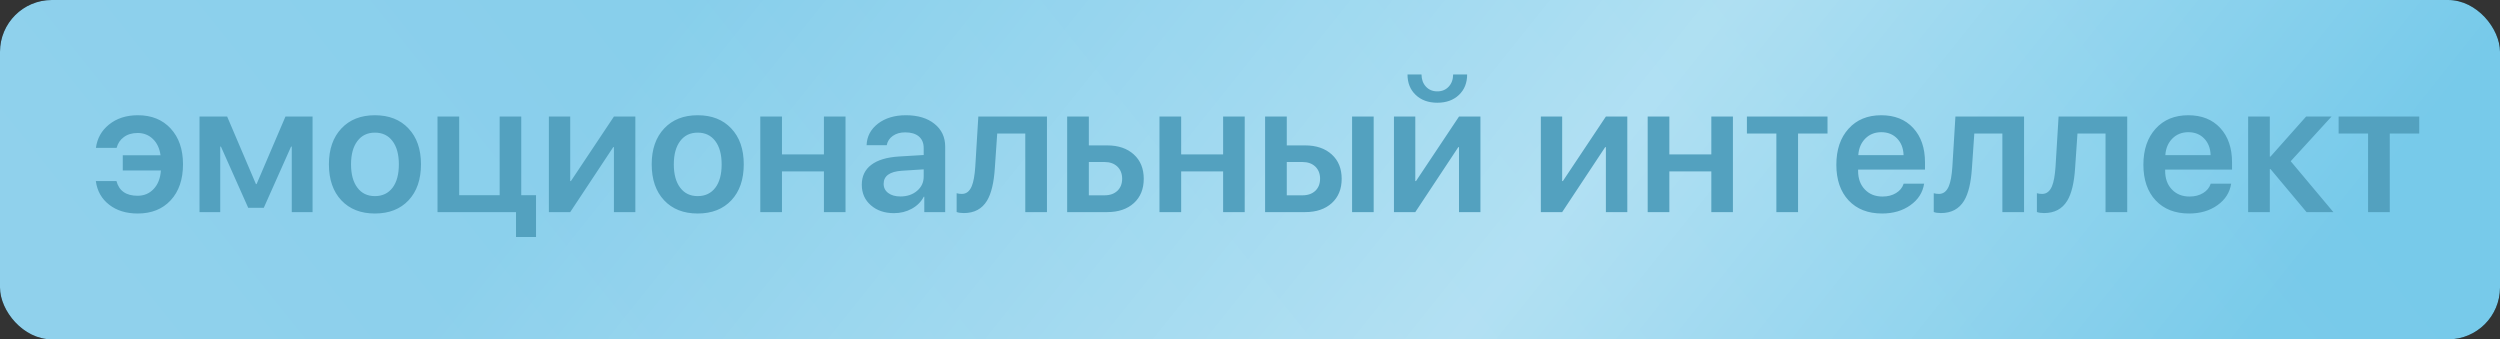 <?xml version="1.0" encoding="UTF-8"?> <svg xmlns="http://www.w3.org/2000/svg" width="221" height="30" viewBox="0 0 221 30" fill="none"><rect x="0" y="0" width="221" height="30" fill="#333333" stroke="none"/> <rect width="221" height="30" rx="4.581" fill="black"></rect> <rect width="221" height="30" rx="4.581" fill="url(#paint0_linear_1_449)"></rect> <rect width="221" height="30" rx="4.581" fill="url(#paint1_linear_1_449)" fill-opacity="0.39"></rect> <path d="M10.295 16.006C10.527 16.872 11.148 17.305 12.158 17.305C12.73 17.305 13.201 17.109 13.572 16.717C13.959 16.316 14.175 15.767 14.222 15.071H10.852V13.726H14.191C14.108 13.118 13.882 12.637 13.511 12.281C13.145 11.931 12.696 11.756 12.166 11.756C11.676 11.756 11.267 11.879 10.937 12.127C10.623 12.358 10.414 12.673 10.311 13.069H8.479C8.593 12.23 8.974 11.547 9.623 11.021C10.303 10.465 11.158 10.187 12.189 10.187C13.4 10.187 14.366 10.578 15.087 11.361C15.814 12.15 16.177 13.203 16.177 14.522C16.177 15.862 15.814 16.924 15.087 17.707C14.366 18.485 13.395 18.874 12.174 18.874C11.153 18.874 10.311 18.613 9.646 18.093C8.982 17.578 8.59 16.882 8.471 16.006H10.295ZM17.638 18.75V10.303H20.08L22.623 16.269H22.684L25.235 10.303H27.631V18.75H25.791V12.961H25.73L23.318 18.371H21.942L19.531 12.961H19.469V18.75H17.638ZM33.141 18.874C31.894 18.874 30.905 18.485 30.173 17.707C29.442 16.929 29.076 15.867 29.076 14.522C29.076 13.193 29.444 12.137 30.181 11.354C30.913 10.576 31.899 10.187 33.141 10.187C34.388 10.187 35.377 10.576 36.109 11.354C36.846 12.132 37.214 13.188 37.214 14.522C37.214 15.867 36.848 16.929 36.117 17.707C35.385 18.485 34.393 18.874 33.141 18.874ZM33.141 17.336C33.806 17.336 34.326 17.088 34.702 16.594C35.073 16.104 35.259 15.416 35.259 14.53C35.259 13.649 35.071 12.961 34.695 12.467C34.324 11.972 33.806 11.725 33.141 11.725C32.482 11.725 31.966 11.972 31.596 12.467C31.219 12.961 31.031 13.649 31.031 14.53C31.031 15.411 31.219 16.099 31.596 16.594C31.966 17.088 32.482 17.336 33.141 17.336ZM45.615 20.953V18.75H38.675V10.303H40.592V17.258H44.17V10.303H46.079V17.258H47.385V20.953H45.615ZM48.521 18.75V10.303H50.407V16.006H50.469L54.271 10.303H56.165V18.75H54.271V13.008H54.209L50.407 18.75H48.521ZM61.675 18.874C60.428 18.874 59.439 18.485 58.708 17.707C57.976 16.929 57.61 15.867 57.61 14.522C57.61 13.193 57.978 12.137 58.715 11.354C59.447 10.576 60.434 10.187 61.675 10.187C62.922 10.187 63.911 10.576 64.643 11.354C65.38 12.132 65.748 13.188 65.748 14.522C65.748 15.867 65.382 16.929 64.651 17.707C63.919 18.485 62.927 18.874 61.675 18.874ZM61.675 17.336C62.34 17.336 62.86 17.088 63.236 16.594C63.608 16.104 63.793 15.416 63.793 14.53C63.793 13.649 63.605 12.961 63.229 12.467C62.858 11.972 62.34 11.725 61.675 11.725C61.016 11.725 60.501 11.972 60.13 12.467C59.754 12.961 59.565 13.649 59.565 14.53C59.565 15.411 59.754 16.099 60.13 16.594C60.501 17.088 61.016 17.336 61.675 17.336ZM72.835 15.149H69.126V18.75H67.209V10.303H69.126V13.649H72.835V10.303H74.744V18.75H72.835V15.149ZM79.598 17.367C80.185 17.367 80.675 17.202 81.066 16.872C81.458 16.542 81.654 16.122 81.654 15.612V14.971L79.722 15.094C78.65 15.166 78.114 15.553 78.114 16.254C78.114 16.594 78.251 16.864 78.524 17.065C78.792 17.266 79.15 17.367 79.598 17.367ZM79.034 18.843C78.199 18.843 77.516 18.611 76.986 18.147C76.45 17.683 76.182 17.078 76.182 16.331C76.182 15.579 76.463 14.991 77.024 14.569C77.581 14.146 78.392 13.902 79.459 13.835L81.654 13.703V13.085C81.654 12.642 81.51 12.299 81.221 12.057C80.938 11.82 80.536 11.701 80.015 11.701C79.582 11.701 79.219 11.805 78.926 12.011C78.632 12.217 78.452 12.492 78.385 12.838H76.607C76.633 12.065 76.968 11.428 77.612 10.929C78.261 10.434 79.083 10.187 80.077 10.187C81.133 10.187 81.976 10.439 82.604 10.944C83.238 11.449 83.555 12.121 83.555 12.961V18.75H81.708V17.39H81.662C81.43 17.838 81.074 18.194 80.595 18.456C80.121 18.714 79.601 18.843 79.034 18.843ZM87.945 14.839C87.862 16.148 87.631 17.117 87.249 17.745C86.806 18.472 86.124 18.835 85.201 18.835C84.939 18.835 84.727 18.804 84.567 18.742V17.081C84.707 17.122 84.861 17.142 85.031 17.142C85.418 17.142 85.706 16.918 85.897 16.47C86.057 16.094 86.162 15.517 86.214 14.739L86.484 10.303H92.551V18.75H90.635V11.802H88.154L87.945 14.839ZM96.253 14.322V17.266H97.644C98.118 17.266 98.497 17.132 98.781 16.864C99.059 16.596 99.198 16.241 99.198 15.798C99.198 15.355 99.056 14.996 98.773 14.723C98.489 14.456 98.113 14.322 97.644 14.322H96.253ZM94.337 10.303H96.253V12.853H97.876C98.86 12.853 99.646 13.121 100.233 13.657C100.816 14.188 101.107 14.904 101.107 15.805C101.107 16.707 100.816 17.423 100.233 17.954C99.646 18.485 98.86 18.75 97.876 18.75H94.337V10.303ZM108.124 15.149H104.415V18.75H102.498V10.303H104.415V13.649H108.124V10.303H110.033V18.75H108.124V15.149ZM119.524 10.303H121.433V18.75H119.524V10.303ZM113.751 14.322V17.266H115.142C115.616 17.266 115.995 17.132 116.278 16.864C116.556 16.596 116.695 16.241 116.695 15.798C116.695 15.355 116.554 14.996 116.27 14.723C115.987 14.456 115.611 14.322 115.142 14.322H113.751ZM111.834 10.303H113.751V12.853H115.374C116.358 12.853 117.144 13.121 117.731 13.657C118.313 14.188 118.604 14.904 118.604 15.805C118.604 16.707 118.313 17.423 117.731 17.954C117.144 18.485 116.358 18.75 115.374 18.75H111.834V10.303ZM125.661 6.585C125.666 7.023 125.795 7.379 126.047 7.652C126.305 7.935 126.642 8.077 127.06 8.077C127.477 8.077 127.814 7.935 128.072 7.652C128.324 7.379 128.453 7.023 128.458 6.585H129.695C129.695 7.332 129.453 7.935 128.968 8.394C128.484 8.852 127.848 9.081 127.06 9.081C126.271 9.081 125.635 8.852 125.151 8.394C124.666 7.935 124.424 7.332 124.424 6.585H125.661ZM123.226 18.75V10.303H125.112V16.006H125.174L128.976 10.303H130.87V18.75H128.976V13.008H128.914L125.112 18.75H123.226ZM136.21 18.75V10.303H138.096V16.006H138.158L141.96 10.303H143.854V18.75H141.96V13.008H141.898L138.096 18.75H136.21ZM151.281 15.149H147.571V18.75H145.655V10.303H147.571V13.649H151.281V10.303H153.19V18.75H151.281V15.149ZM161.552 11.802H158.948V18.75H157.031V11.802H154.427V10.303H161.552V11.802ZM166.305 11.686C165.744 11.686 165.275 11.871 164.899 12.242C164.523 12.619 164.314 13.108 164.273 13.711H168.276C168.256 13.103 168.065 12.614 167.704 12.242C167.344 11.871 166.877 11.686 166.305 11.686ZM170.092 16.238C169.969 17.021 169.564 17.655 168.879 18.139C168.194 18.629 167.359 18.874 166.375 18.874C165.128 18.874 164.141 18.487 163.415 17.714C162.694 16.942 162.333 15.89 162.333 14.561C162.333 13.232 162.694 12.17 163.415 11.377C164.131 10.583 165.095 10.187 166.305 10.187C167.491 10.187 168.431 10.563 169.126 11.315C169.822 12.067 170.17 13.082 170.17 14.36V14.994H164.257V15.11C164.257 15.79 164.456 16.336 164.852 16.748C165.249 17.166 165.77 17.374 166.414 17.374C166.877 17.374 167.277 17.271 167.612 17.065C167.947 16.864 168.171 16.589 168.284 16.238H170.092ZM174.32 14.839C174.238 16.148 174.006 17.117 173.624 17.745C173.181 18.472 172.499 18.835 171.576 18.835C171.314 18.835 171.102 18.804 170.943 18.742V17.081C171.082 17.122 171.236 17.142 171.406 17.142C171.793 17.142 172.081 16.918 172.272 16.47C172.432 16.094 172.537 15.517 172.589 14.739L172.859 10.303H178.926V18.75H177.01V11.802H174.529L174.32 14.839ZM183.44 14.839C183.357 16.148 183.126 17.117 182.744 17.745C182.301 18.472 181.618 18.835 180.696 18.835C180.433 18.835 180.222 18.804 180.062 18.742V17.081C180.202 17.122 180.356 17.142 180.526 17.142C180.913 17.142 181.201 16.918 181.392 16.47C181.551 16.094 181.657 15.517 181.709 14.739L181.979 10.303H188.046V18.75H186.129V11.802H183.649L183.44 14.839ZM193.448 11.686C192.887 11.686 192.418 11.871 192.042 12.242C191.666 12.619 191.457 13.108 191.416 13.711H195.419C195.399 13.103 195.208 12.614 194.847 12.242C194.487 11.871 194.02 11.686 193.448 11.686ZM197.235 16.238C197.112 17.021 196.707 17.655 196.022 18.139C195.337 18.629 194.502 18.874 193.518 18.874C192.271 18.874 191.284 18.487 190.558 17.714C189.837 16.942 189.476 15.89 189.476 14.561C189.476 13.232 189.837 12.17 190.558 11.377C191.274 10.583 192.238 10.187 193.448 10.187C194.633 10.187 195.574 10.563 196.269 11.315C196.965 12.067 197.313 13.082 197.313 14.36V14.994H191.4V15.11C191.4 15.79 191.599 16.336 191.995 16.748C192.392 17.166 192.913 17.374 193.557 17.374C194.02 17.374 194.42 17.271 194.755 17.065C195.089 16.864 195.314 16.589 195.427 16.238H197.235ZM206.27 18.75H203.898L200.713 14.947H200.651V18.75H198.735V10.303H200.651V13.842H200.713L203.859 10.303H206.108L202.499 14.252L206.27 18.75ZM213.86 11.802H211.255V18.75H209.338V11.802H206.734V10.303H213.86V11.802Z" fill="#53A1BF"></path> <defs> <linearGradient id="paint0_linear_1_449" x1="185.718" y1="-12.529" x2="54.319" y2="92.405" gradientUnits="userSpaceOnUse"> <stop stop-color="#77CAEA"></stop> <stop offset="0.964" stop-color="#90D1EC"></stop> </linearGradient> <linearGradient id="paint1_linear_1_449" x1="198.9" y1="30" x2="99.834" y2="-49.201" gradientUnits="userSpaceOnUse"> <stop stop-color="white" stop-opacity="0"></stop> <stop offset="0.432" stop-color="white"></stop> <stop offset="1" stop-color="white" stop-opacity="0"></stop> </linearGradient> </defs> </svg> 